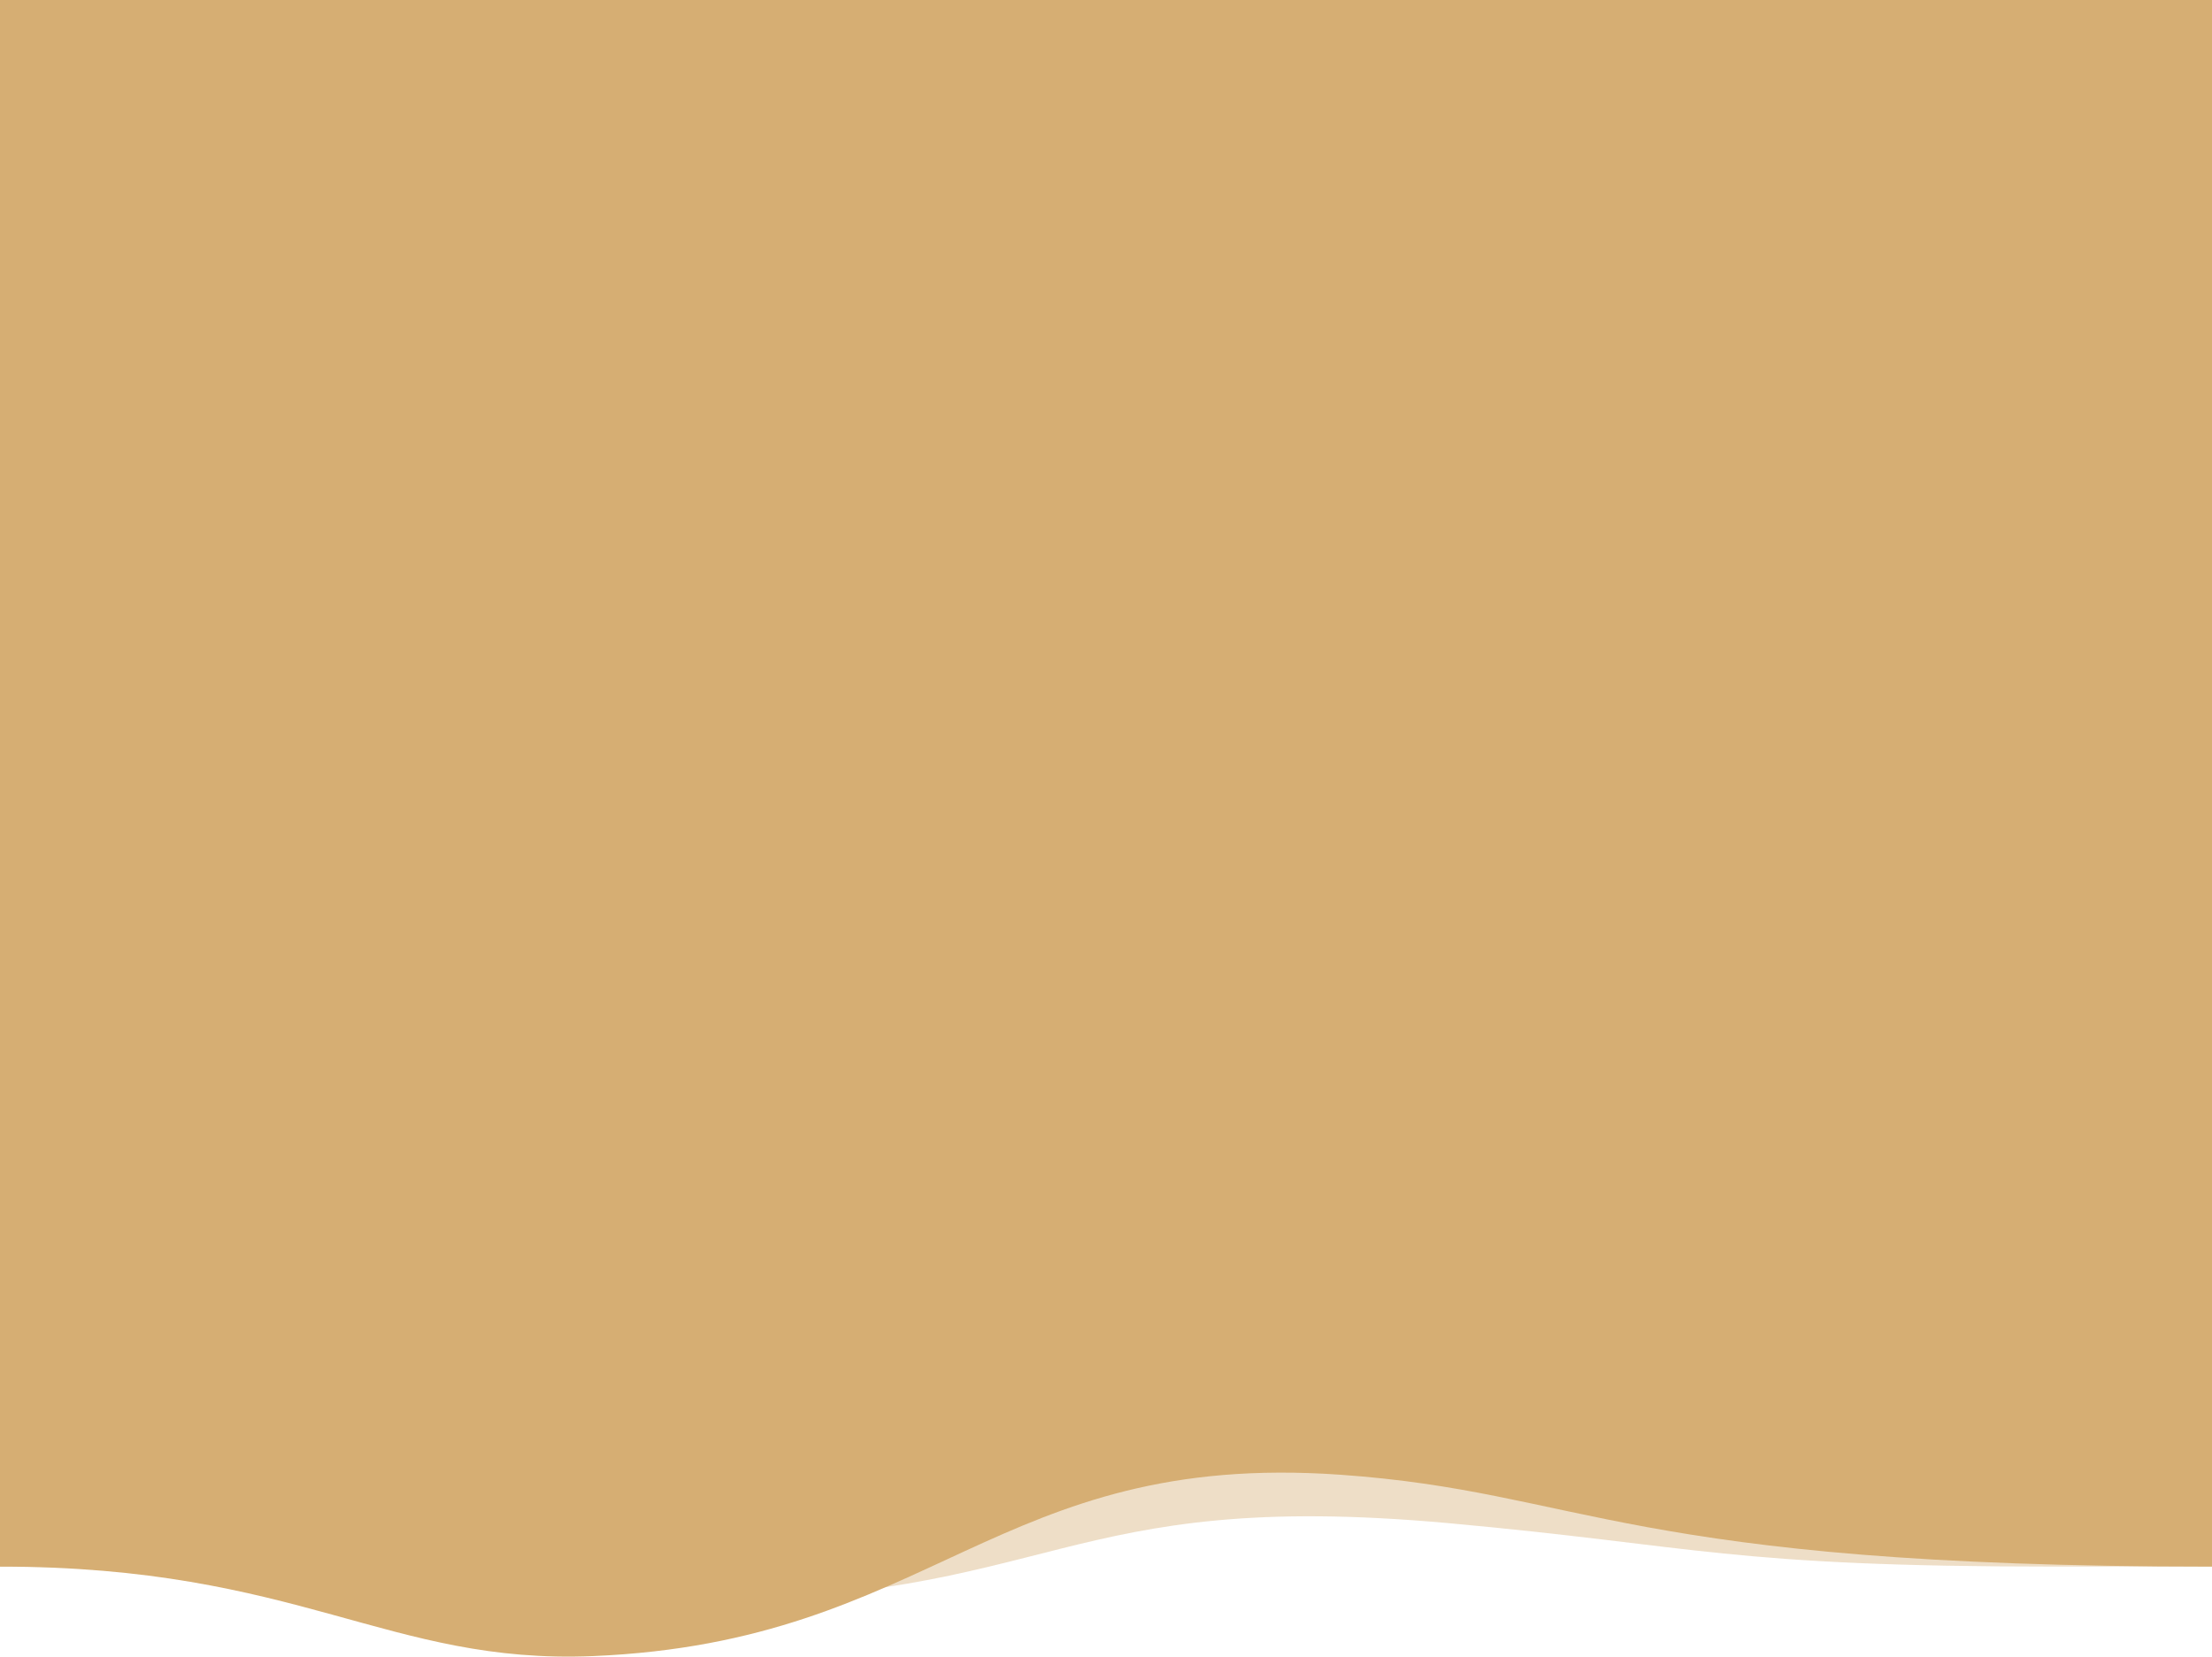 <svg width="1200" height="899" viewBox="0 0 1200 899" fill="none" xmlns="http://www.w3.org/2000/svg">
<path opacity="0.4" d="M0 850C162.4 850 242.47 868.54 371.81 868.54C574.32 868.54 574.34 807.2 785.78 826.42C922.44 838.84 936.56 850 1116.13 850H1200V390H0V850Z" fill="#D6AE73"/>
<path d="M0 850C162.4 850 210.56 903.21 321.81 898.54C506.25 890.8 540.36 787.01 727.13 800.15C859.75 809.48 880.65 850 1200 850V-181H0V850Z" fill="#D6AE73"/>
</svg>
